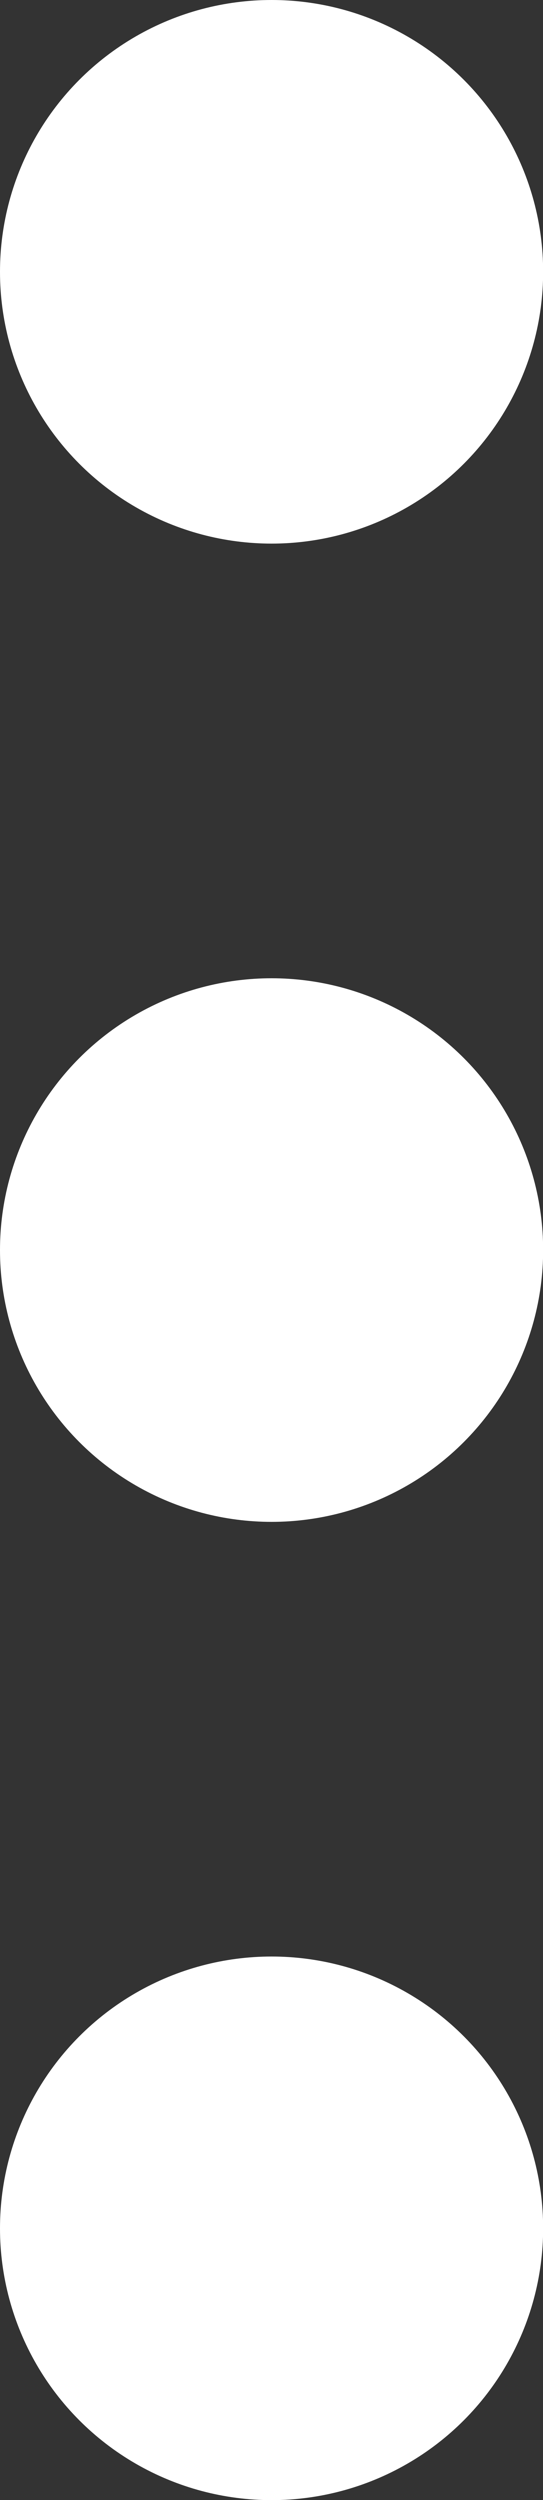 <svg id="Component_251_5" data-name="Component 251 – 5" xmlns="http://www.w3.org/2000/svg" xmlns:xlink="http://www.w3.org/1999/xlink" width="4.235" height="19.481" viewBox="0 0 4.235 19.481">
  <rect x="0" y="0" width="4.235" height="19.481" fill="#333333" stroke="none"/>
  <defs>
    <linearGradient id="linear-gradient" y1="0.5" x2="1" y2="0.5" gradientUnits="objectBoundingBox">
      <stop offset="0" stop-color="#fff"/>
      <stop offset="1" stop-color="#fff"/>
    </linearGradient>
  </defs>
  <circle id="Ellipse_989" data-name="Ellipse 989" cx="2.118" cy="2.118" r="2.118" transform="translate(0 15.246)" fill="url(#linear-gradient)"/>
  <circle id="Ellipse_990" data-name="Ellipse 990" cx="2.118" cy="2.118" r="2.118" transform="translate(0 7.623)" fill="url(#linear-gradient)"/>
  <circle id="Ellipse_991" data-name="Ellipse 991" cx="2.118" cy="2.118" r="2.118" fill="url(#linear-gradient)"/>
</svg>
